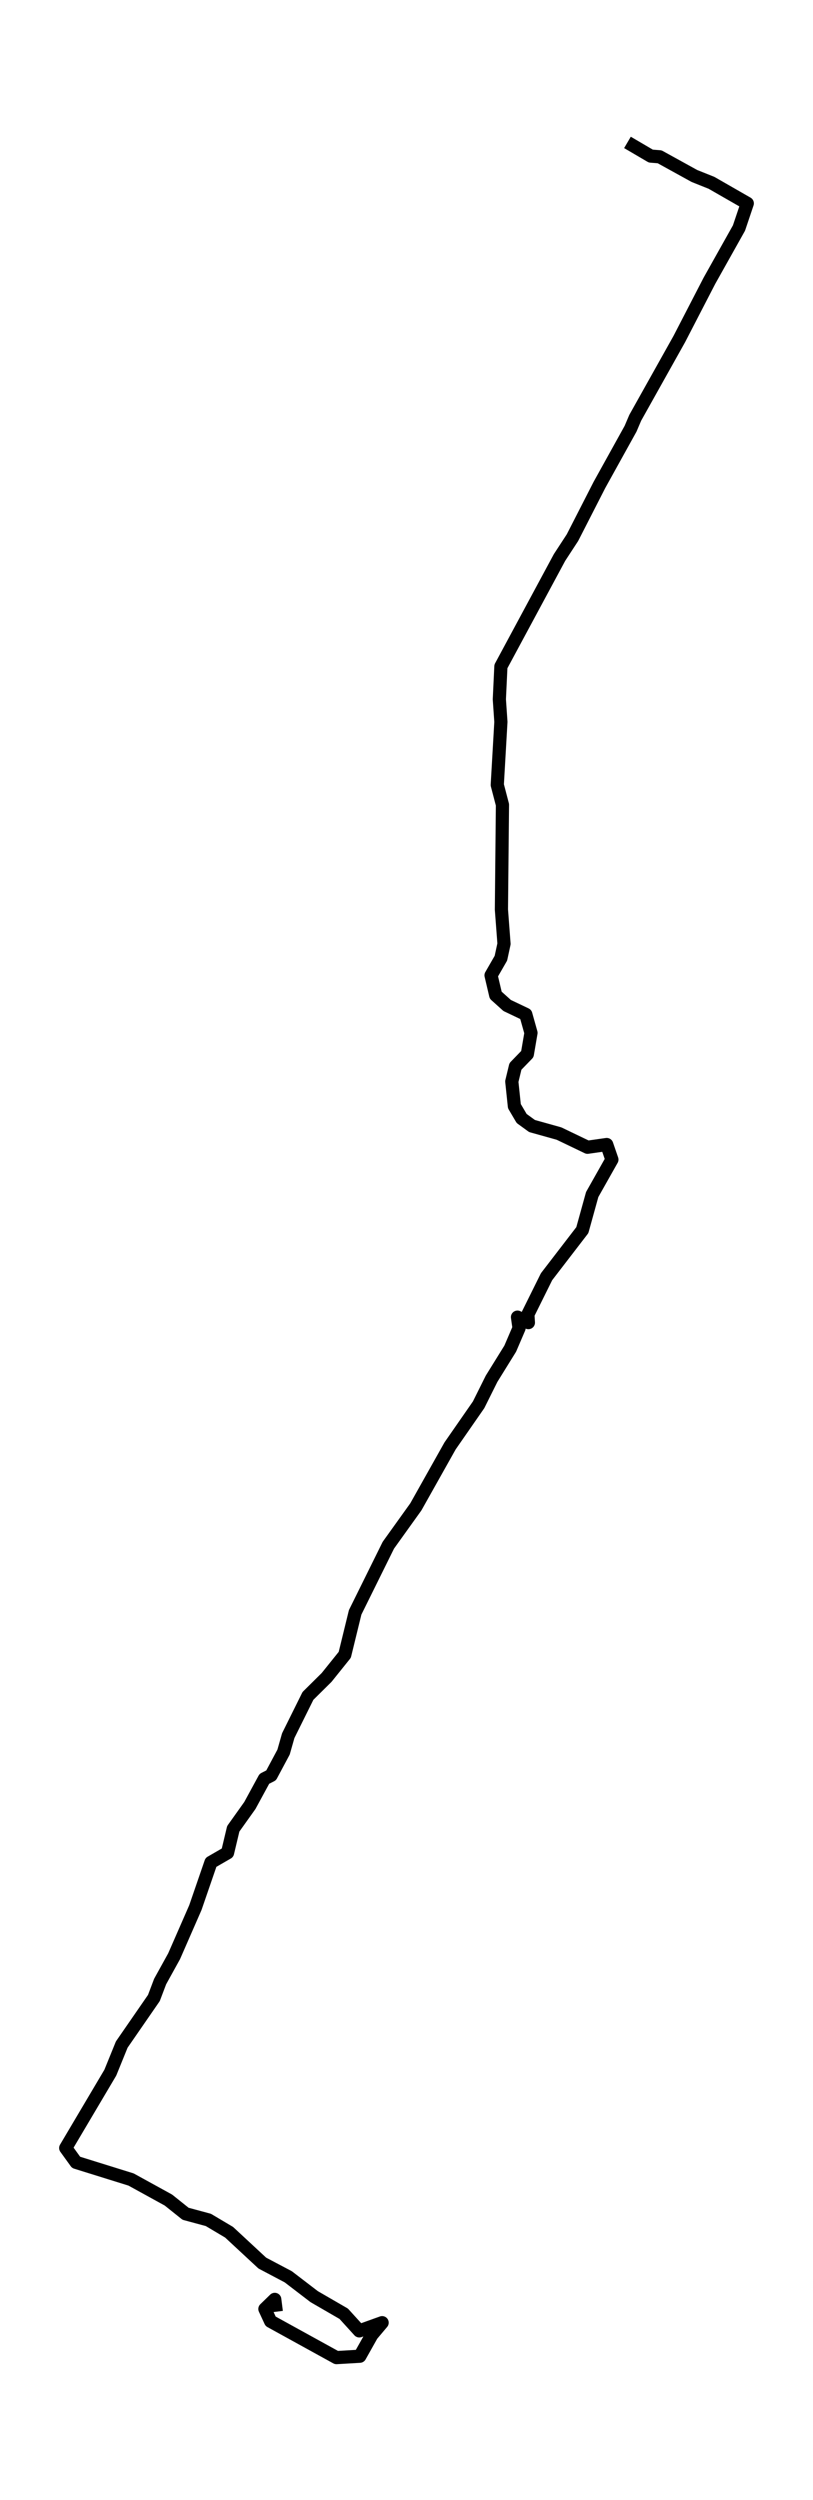 <?xml version="1.0" encoding="utf-8" standalone="no"?>
<!DOCTYPE svg PUBLIC "-//W3C//DTD SVG 1.1//EN"
  "http://www.w3.org/Graphics/SVG/1.1/DTD/svg11.dtd">
<svg xmlns:xlink="http://www.w3.org/1999/xlink" width="185.011pt" height="568.8pt" viewBox="0 0 185.011 568.8" xmlns="http://www.w3.org/2000/svg" version="1.1">
 <defs>
  <style type="text/css">*{stroke-linejoin: round; stroke-linecap: butt}</style>
 </defs>
 <g id="figure_1">
  <g id="patch_1">
   <path d="M 0 568.8 
L 185.011 568.8 
L 185.011 0 
L 0 0 
z
" style="fill: #ffffff"/>
  </g>
  <g id="axes_1">
   <g id="LineCollection_1">
    <path d="M 142.789 32.4 
L 148.101 35.517 
L 150.108 35.673 
L 158.016 40.036 
L 161.911 41.595 
L 170.056 46.27 
L 168.167 51.881 
L 161.439 63.881 
L 154.593 77.127 
L 144.56 95.049 
L 143.497 97.543 
L 136.415 110.322 
L 130.277 122.322 
L 127.326 126.842 
L 113.988 151.621 
L 113.634 159.101 
L 113.988 164.244 
L 113.162 178.582 
L 114.342 183.101 
L 114.106 206.945 
L 114.696 214.738 
L 113.988 218.01 
L 111.745 221.906 
L 112.808 226.426 
L 115.405 228.764 
L 119.654 230.79 
L 120.834 234.997 
L 120.008 239.829 
L 117.293 242.634 
L 116.467 246.062 
L 117.057 251.673 
L 118.71 254.478 
L 121.07 256.192 
L 127.208 257.906 
L 133.7 261.023 
L 138.068 260.4 
L 139.248 263.829 
L 134.763 271.777 
L 132.52 279.881 
L 124.375 290.478 
L 120.126 299.049 
L 120.244 300.919 
L 117.765 299.673 
L 118.119 302.166 
L 116.113 306.842 
L 111.863 313.699 
L 108.913 319.621 
L 102.421 328.971 
L 94.63 342.842 
L 88.374 351.569 
L 80.82 366.842 
L 78.459 376.504 
L 74.328 381.647 
L 70.078 385.855 
L 65.593 394.894 
L 64.531 398.634 
L 61.698 403.932 
L 60.163 404.712 
L 56.858 410.79 
L 53.081 416.088 
L 51.783 421.543 
L 48.005 423.725 
L 44.464 434.01 
L 39.625 445.075 
L 36.438 450.842 
L 35.021 454.582 
L 27.703 465.179 
L 25.106 471.569 
L 14.955 488.712 
L 17.316 491.984 
L 29.828 495.881 
L 38.326 500.556 
L 42.222 503.673 
L 47.415 505.075 
L 52.137 507.881 
L 59.691 514.894 
L 65.593 518.01 
L 71.495 522.53 
L 78.223 526.426 
L 81.764 530.322 
L 86.958 528.452 
L 84.597 531.257 
L 81.882 536.088 
L 76.57 536.4 
L 61.58 528.14 
L 60.281 525.335 
L 62.524 523.153 
L 62.878 525.958 
" clip-path="url(#p126060cb9f)" style="fill: none; stroke: #000000; stroke-width: 3"/>
   </g>
  </g>
 </g>
 <defs>
  <clipPath id="p126060cb9f">
   <rect x="7.2" y="7.2" width="170.611" height="554.4"/>
  </clipPath>
 </defs>
</svg>
